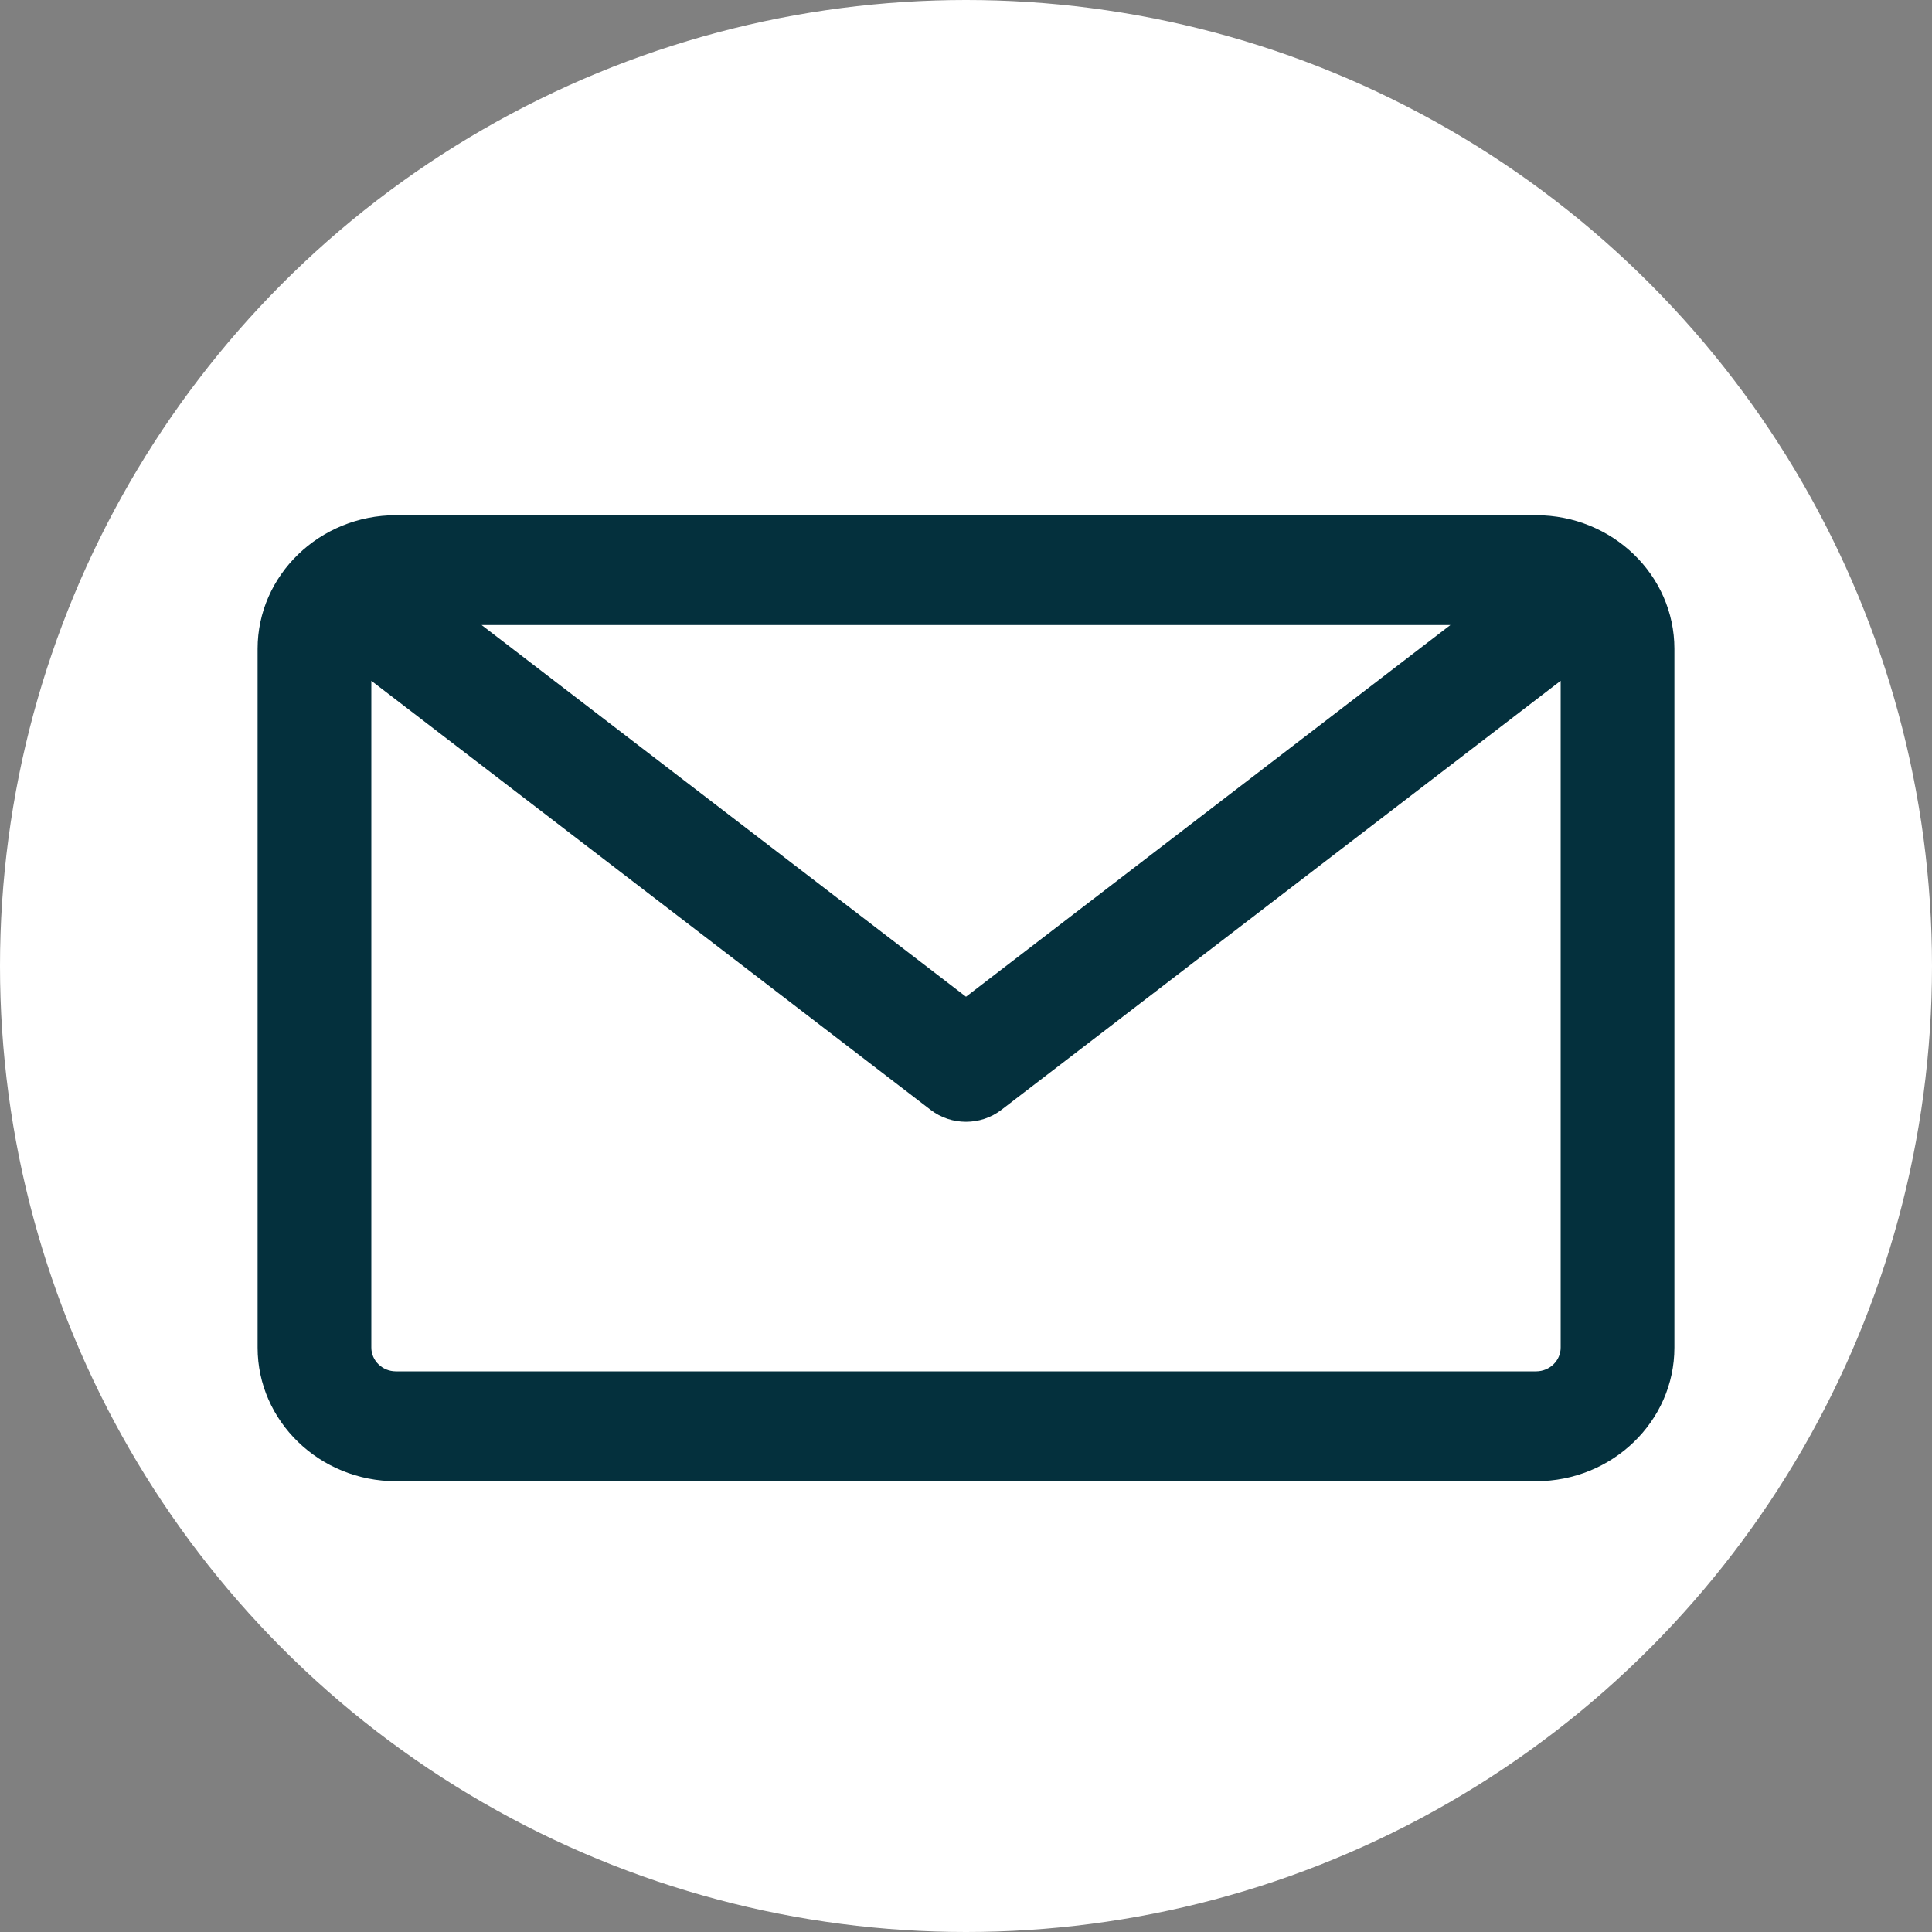 <?xml version="1.0" encoding="UTF-8"?>
<svg width="30px" height="30px" viewBox="0 0 30 30" version="1.1" xmlns="http://www.w3.org/2000/svg" xmlns:xlink="http://www.w3.org/1999/xlink">
    <rect x="0" y="0" width="30" height="30" fill="#808080" stroke="none"/>
    <title>email (1)</title>
    <g id="Page-1" stroke="none" stroke-width="1" fill="none" fill-rule="evenodd">
        <g id="About" transform="translate(-380, -3133)">
            <g id="email-(1)" transform="translate(380, 3133)">
                <circle id="Oval" fill="#FFFFFF" cx="15" cy="15" r="15"></circle>
                <path d="M26,10.075 L26,20.925 C26,22.069 25.037,23 23.852,23 L6.148,23 C4.963,23 4,22.069 4,20.925 L4,10.075 C4,8.931 4.963,8 6.148,8 L23.852,8 C25.037,8 26,8.931 26,10.075 L26,10.075 Z" id="Path" fill="#04303D" fill-rule="nonzero"></path>
                <path d="M23.852,21.294 C24.063,21.294 24.234,21.128 24.234,20.925 L24.234,10.571 L15.549,17.234 C15.388,17.358 15.194,17.419 15,17.419 C14.806,17.419 14.612,17.358 14.451,17.234 L5.766,10.571 L5.766,20.925 C5.766,21.128 5.937,21.294 6.148,21.294 L23.852,21.294 Z" id="Path" fill="#FFFFFF" fill-rule="nonzero"></path>
                <polygon id="Path" fill="#FFFFFF" fill-rule="nonzero" points="22.521 9.706 15 15.477 7.479 9.706"></polygon>
            </g>
        </g>
    </g>
</svg>